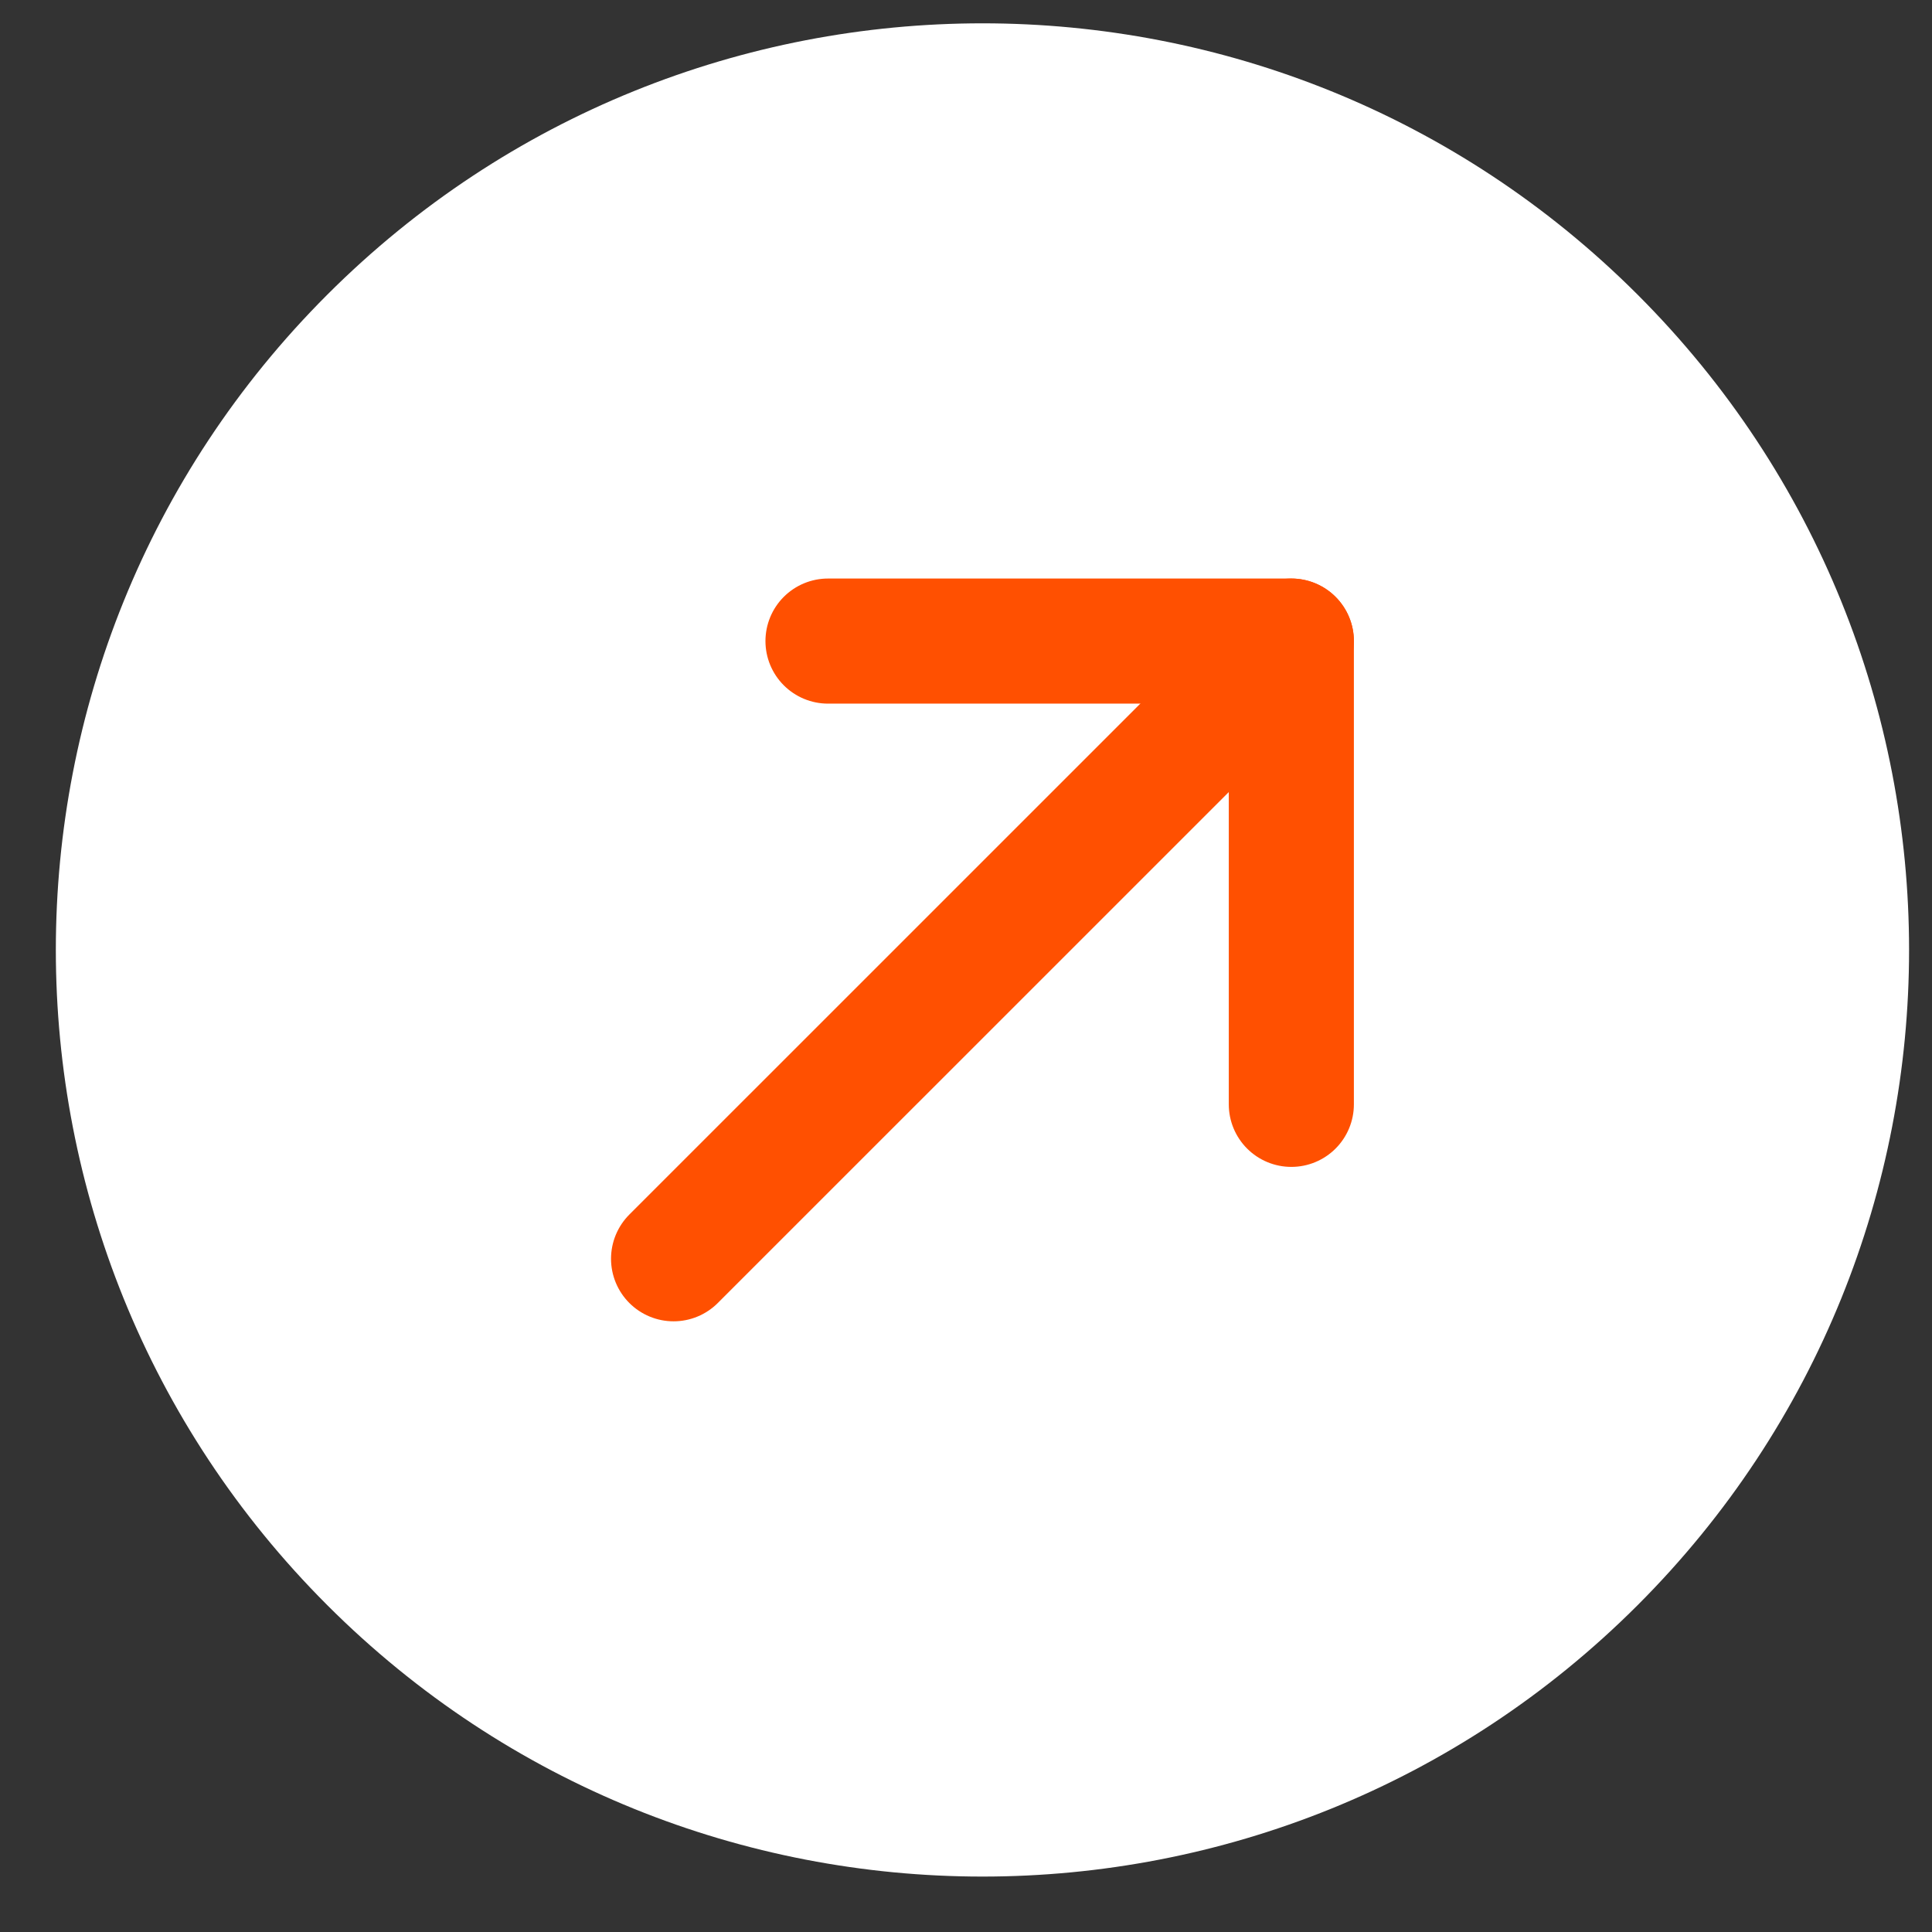 <svg width="28" height="28" viewBox="0 0 28 28" fill="none" xmlns="http://www.w3.org/2000/svg">
<rect x="0" y="0" width="28" height="28" fill="#333333" stroke="none"/>
<path fill-rule="evenodd" clip-rule="evenodd" d="M4.743 4.271V4.271C-0.502 9.516 -0.502 18.018 4.743 23.263V23.263C9.988 28.508 18.49 28.508 23.734 23.263V23.263C28.979 18.018 28.979 9.516 23.734 4.271V4.271C18.49 -0.973 9.988 -0.973 4.743 4.271Z" fill="white"/>
<path d="M18.715 9.291L9.762 18.243" stroke="#FF5001" stroke-width="1.813" stroke-linecap="round" stroke-linejoin="round"/>
<path d="M18.715 16.005V9.291H12" stroke="#FF5001" stroke-width="1.813" stroke-linecap="round" stroke-linejoin="round"/>
</svg>
